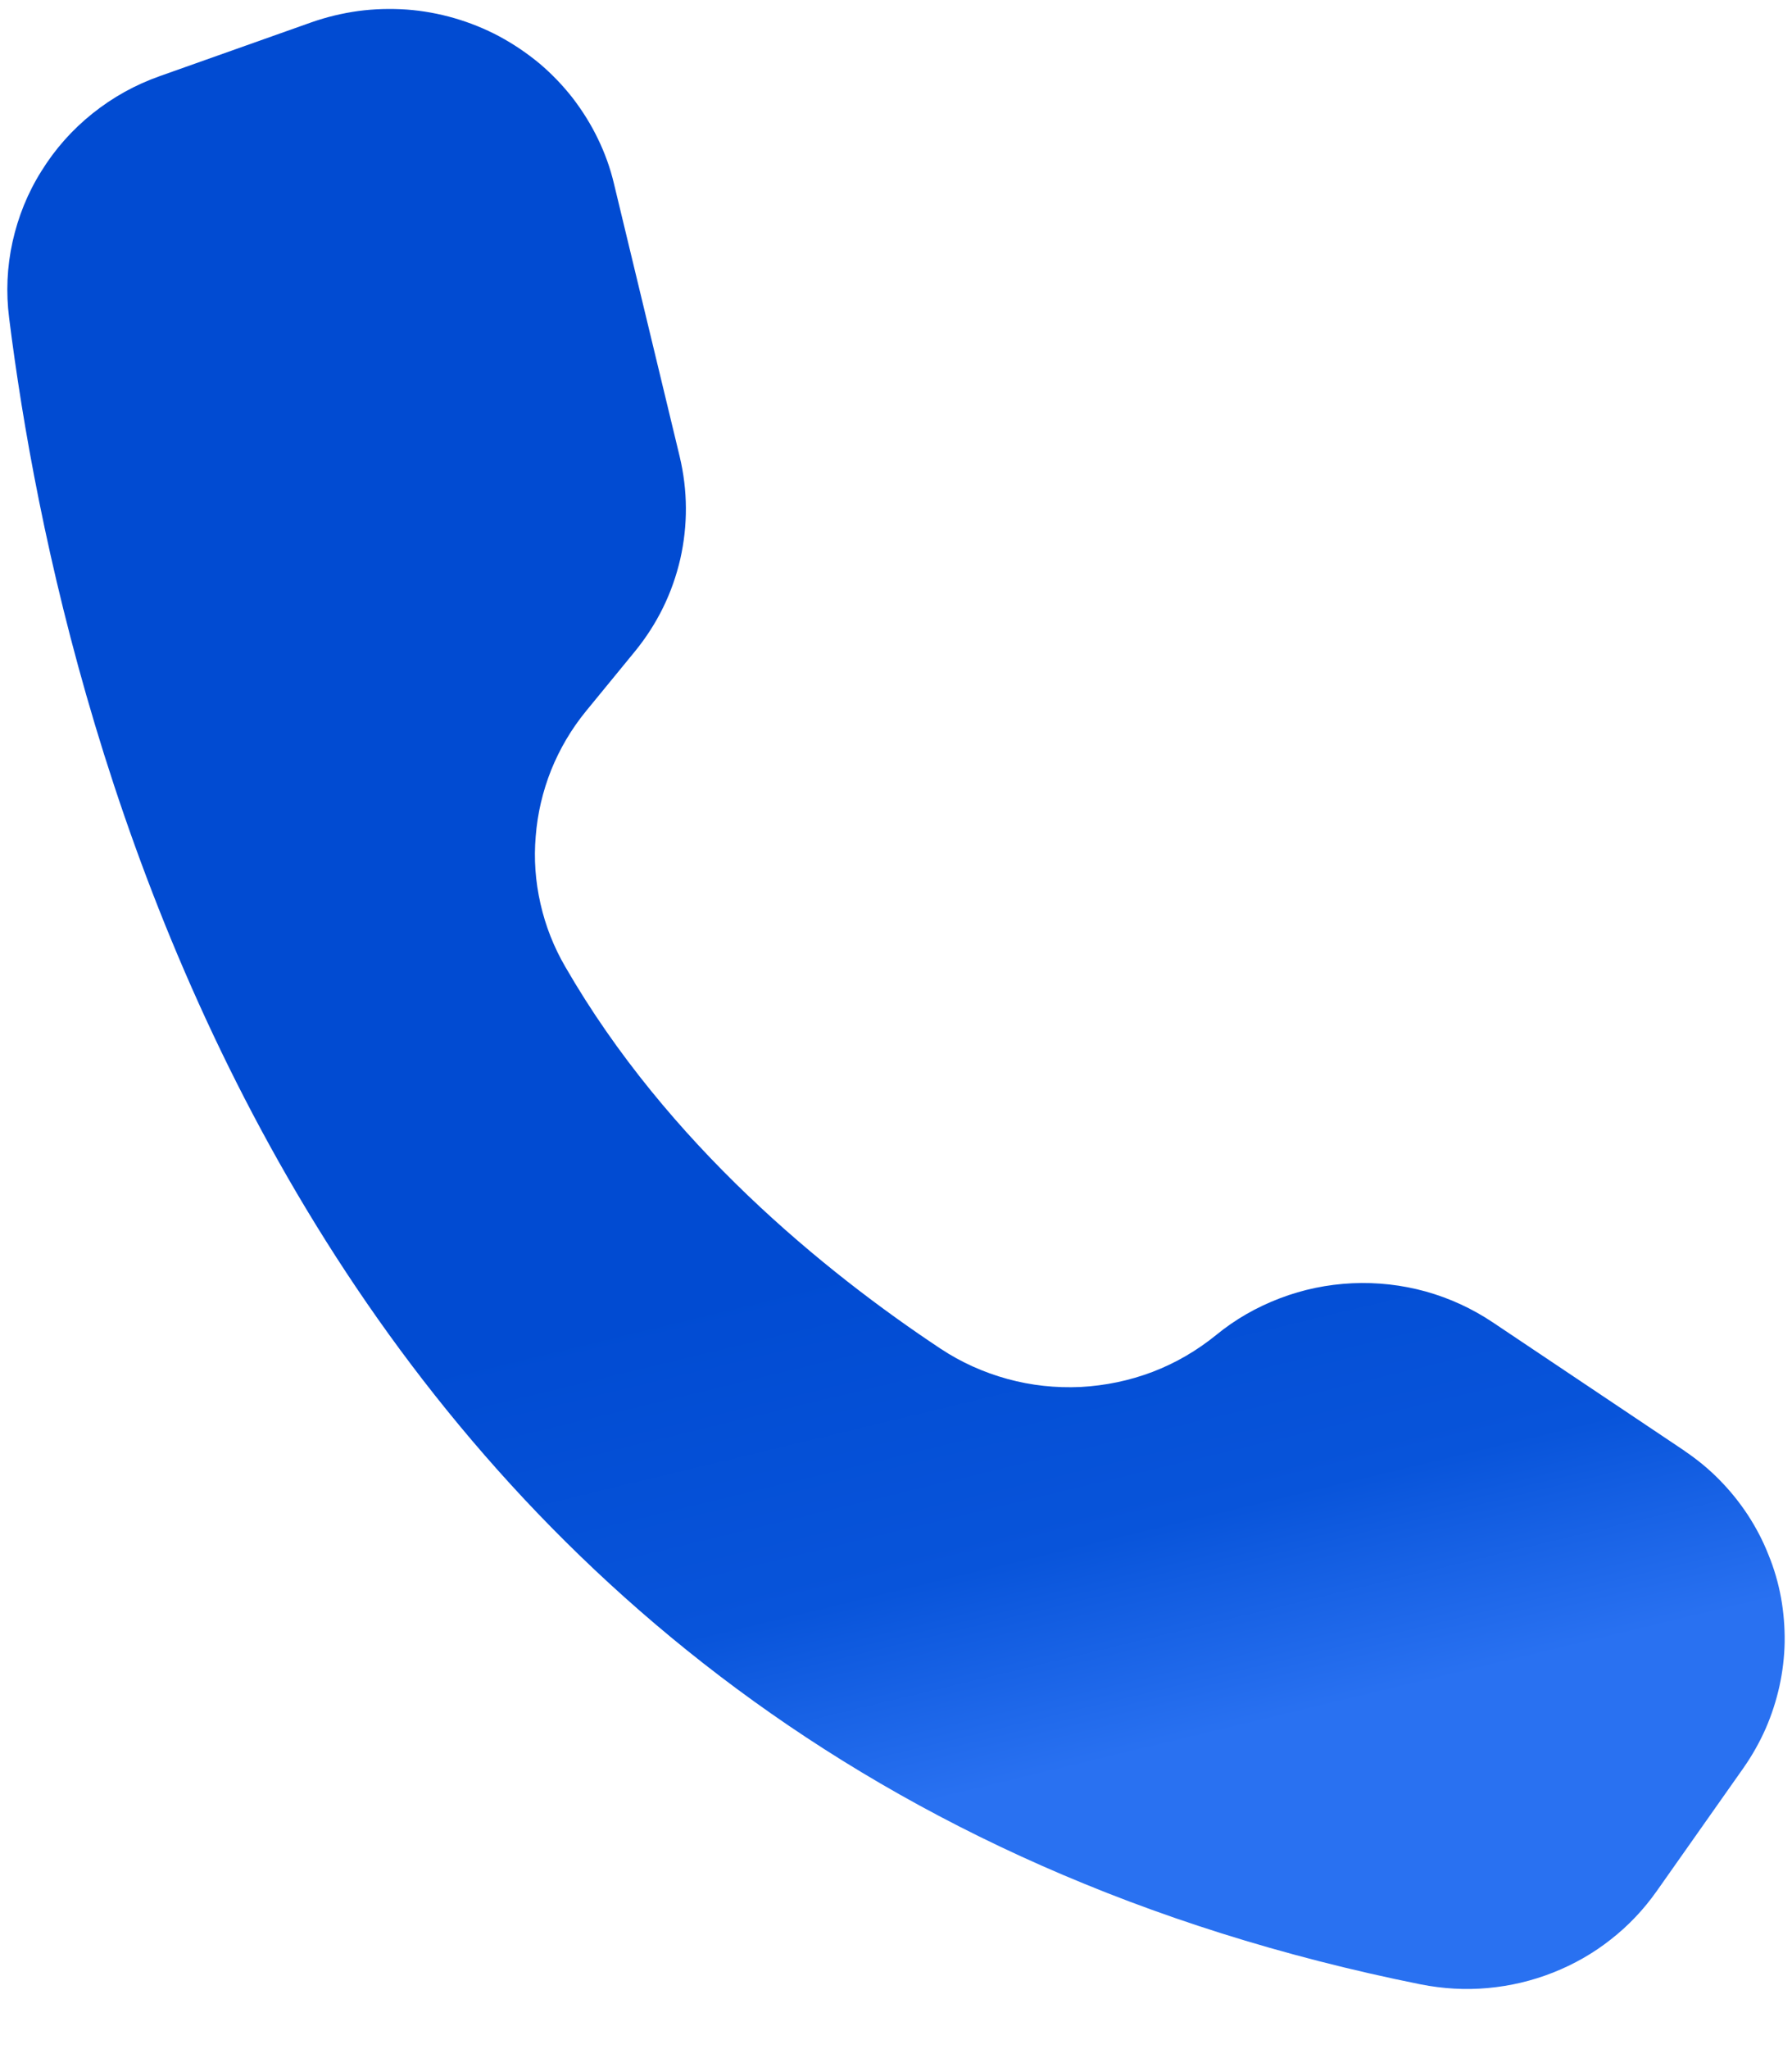 <svg width="21" height="24" viewBox="0 0 21 24" fill="none" xmlns="http://www.w3.org/2000/svg">
<path d="M7.965 5.347L7.195 2.152C7.152 1.97 7.089 1.795 7.007 1.626C6.925 1.456 6.826 1.298 6.711 1.148C6.595 1 6.466 0.865 6.32 0.742C6.175 0.622 6.018 0.516 5.851 0.426C5.684 0.337 5.508 0.266 5.326 0.213C5.143 0.16 4.957 0.126 4.767 0.112C4.577 0.099 4.387 0.104 4.199 0.129C4.011 0.155 3.827 0.199 3.648 0.262L1.874 0.891C1.585 0.993 1.322 1.139 1.083 1.33C0.845 1.521 0.646 1.745 0.486 2.003C0.324 2.26 0.213 2.537 0.147 2.832C0.082 3.127 0.069 3.425 0.107 3.724C0.725 8.665 3.569 20.616 16.649 23.242C16.909 23.293 17.17 23.309 17.434 23.285C17.699 23.261 17.953 23.201 18.199 23.104C18.444 23.007 18.672 22.878 18.879 22.714C19.086 22.552 19.264 22.363 19.415 22.149L20.434 20.703C20.535 20.558 20.62 20.407 20.691 20.247C20.761 20.087 20.815 19.92 20.853 19.749C20.89 19.579 20.911 19.405 20.914 19.232C20.916 19.056 20.902 18.883 20.871 18.711C20.839 18.539 20.791 18.372 20.724 18.21C20.66 18.046 20.578 17.891 20.483 17.745C20.387 17.599 20.277 17.462 20.153 17.336C20.03 17.21 19.894 17.098 19.748 16.999L19.732 16.987L17.495 15.489C17.253 15.327 16.991 15.206 16.709 15.127C16.427 15.049 16.139 15.017 15.847 15.03C15.554 15.044 15.272 15.102 14.999 15.206C14.726 15.31 14.475 15.453 14.251 15.637C14.026 15.819 13.779 15.964 13.507 16.068C13.236 16.171 12.954 16.229 12.663 16.245C12.372 16.258 12.087 16.228 11.806 16.151C11.526 16.074 11.265 15.957 11.023 15.797C9.662 14.894 7.822 13.399 6.626 11.326C6.49 11.093 6.393 10.846 6.334 10.586C6.274 10.323 6.255 10.059 6.278 9.794C6.299 9.526 6.36 9.269 6.459 9.019C6.56 8.77 6.694 8.542 6.864 8.333L7.441 7.629C7.702 7.309 7.879 6.948 7.972 6.548C8.062 6.148 8.06 5.747 7.965 5.347Z" fill="url(#paint0_linear_190_362)"/>
<defs>
<linearGradient id="paint0_linear_190_362" x1="8.719" y1="11.7" x2="11.364" y2="22.676" gradientUnits="userSpaceOnUse">
<stop offset="0.292" stop-color="#014BD2"/>
<stop offset="0.631" stop-color="#0854DA"/>
<stop offset="0.857" stop-color="#2971F1"/>
</linearGradient>
</defs>
</svg>
